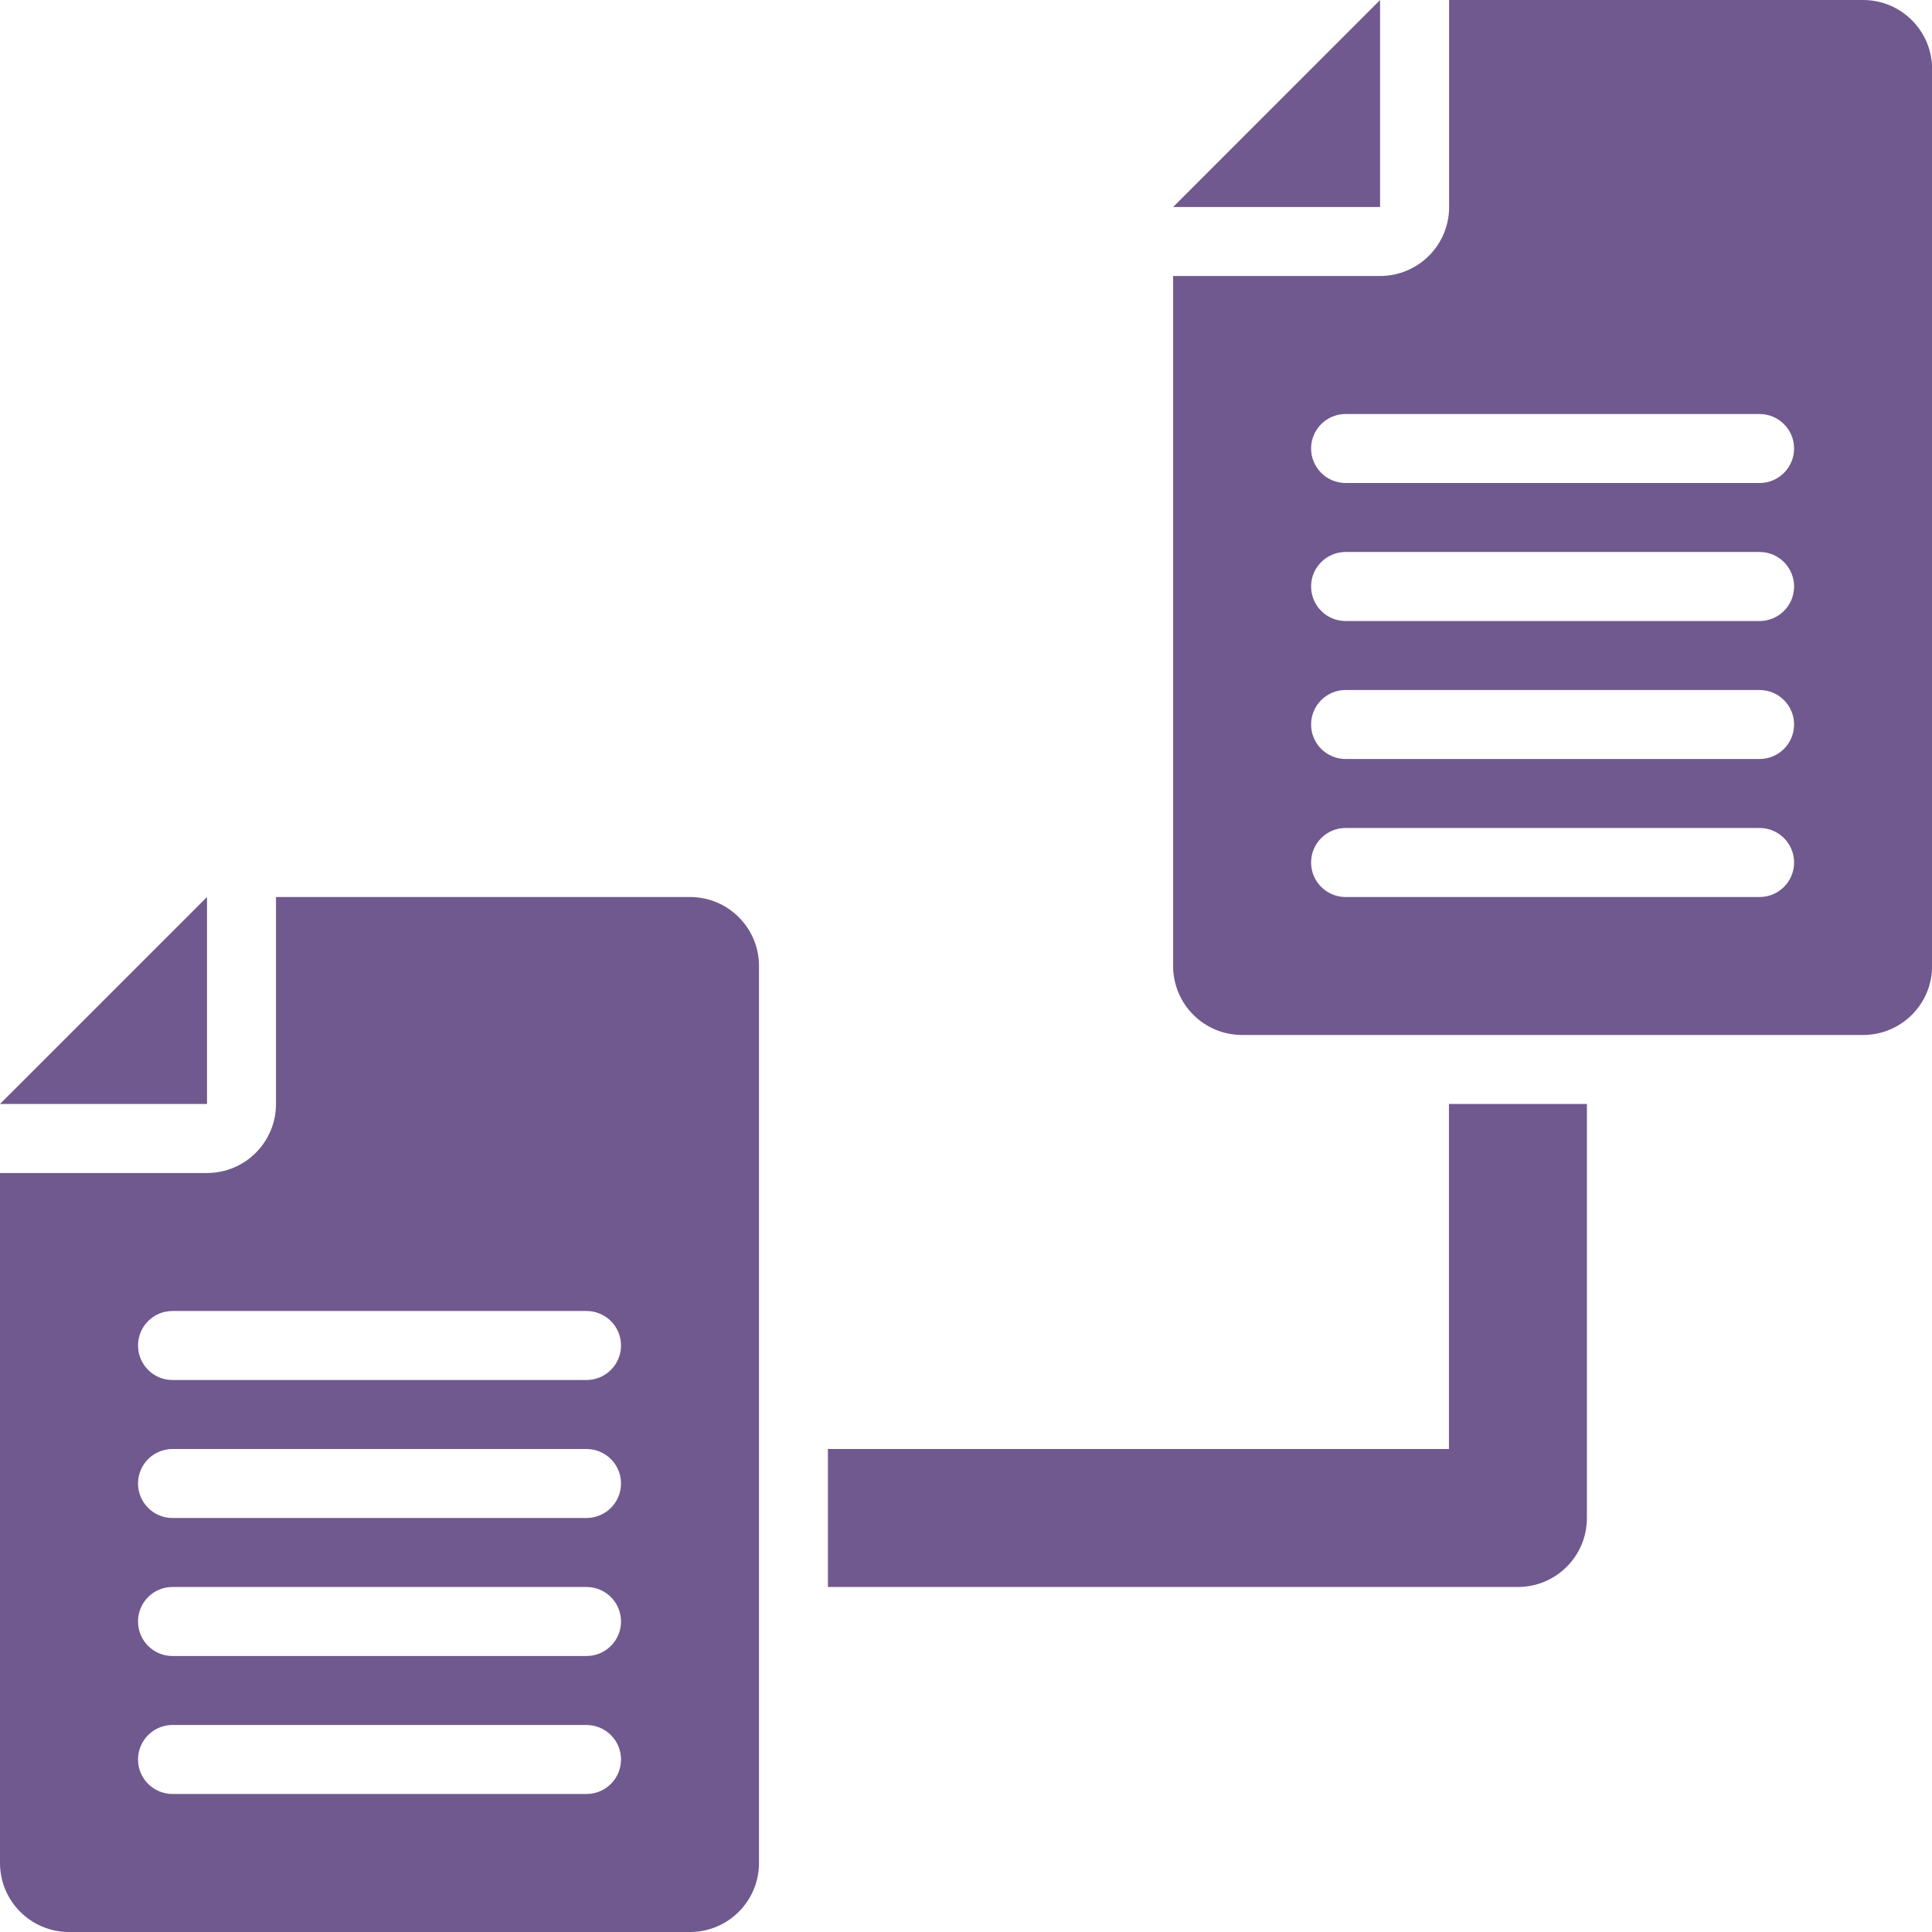 <svg width="34" height="34" viewBox="0 0 34 34" fill="none" xmlns="http://www.w3.org/2000/svg">
<path d="M26.713 27.928H14.57V25.5H25.499V19.428H27.927V26.714C27.927 27.385 27.384 27.928 26.713 27.928Z" fill="#70598E"/>
<path d="M24.287 0V3.643H20.645L24.287 0Z" fill="#70598E"/>
<path d="M20.645 4.857V17C20.645 17.671 21.188 18.214 21.859 18.214H32.787C33.458 18.214 34.002 17.671 34.002 17V1.214C34.002 0.544 33.458 0 32.787 0H25.502V3.643C25.502 4.314 24.958 4.857 24.287 4.857H20.645ZM23.073 15.179C23.073 14.843 23.345 14.571 23.68 14.571H30.966C31.301 14.571 31.573 14.843 31.573 15.179C31.573 15.514 31.301 15.786 30.966 15.786H23.68C23.345 15.786 23.073 15.514 23.073 15.179ZM23.073 12.75C23.073 12.415 23.345 12.143 23.68 12.143H30.966C31.301 12.143 31.573 12.415 31.573 12.75C31.573 13.085 31.301 13.357 30.966 13.357H23.68C23.345 13.357 23.073 13.085 23.073 12.75ZM23.073 10.321C23.073 9.986 23.345 9.714 23.68 9.714H30.966C31.301 9.714 31.573 9.986 31.573 10.321C31.573 10.657 31.301 10.929 30.966 10.929H23.68C23.345 10.929 23.073 10.657 23.073 10.321ZM23.073 7.893C23.073 7.558 23.345 7.286 23.68 7.286H30.966C31.301 7.286 31.573 7.558 31.573 7.893C31.573 8.228 31.301 8.5 30.966 8.5H23.68C23.345 8.5 23.073 8.228 23.073 7.893Z" fill="#70598E"/>
<path d="M3.643 15.786V19.428H0L3.643 15.786Z" fill="#70598E"/>
<path d="M0 20.643V32.786C0 33.456 0.544 34 1.214 34H12.143C12.813 34 13.357 33.456 13.357 32.786V17C13.357 16.329 12.813 15.786 12.143 15.786H4.857V19.428C4.857 20.099 4.314 20.643 3.643 20.643H0ZM2.429 30.964C2.429 30.629 2.7 30.357 3.036 30.357H10.321C10.657 30.357 10.929 30.629 10.929 30.964C10.929 31.299 10.657 31.571 10.321 31.571H3.036C2.7 31.571 2.429 31.299 2.429 30.964ZM2.429 28.536C2.429 28.2 2.7 27.928 3.036 27.928H10.321C10.657 27.928 10.929 28.2 10.929 28.536C10.929 28.871 10.657 29.143 10.321 29.143H3.036C2.7 29.143 2.429 28.871 2.429 28.536ZM2.429 26.107C2.429 25.772 2.7 25.5 3.036 25.5H10.321C10.657 25.5 10.929 25.772 10.929 26.107C10.929 26.442 10.657 26.714 10.321 26.714H3.036C2.7 26.714 2.429 26.442 2.429 26.107ZM2.429 23.678C2.429 23.343 2.7 23.071 3.036 23.071H10.321C10.657 23.071 10.929 23.343 10.929 23.678C10.929 24.014 10.657 24.286 10.321 24.286H3.036C2.7 24.286 2.429 24.014 2.429 23.678Z" fill="#70598E"/>
</svg>

